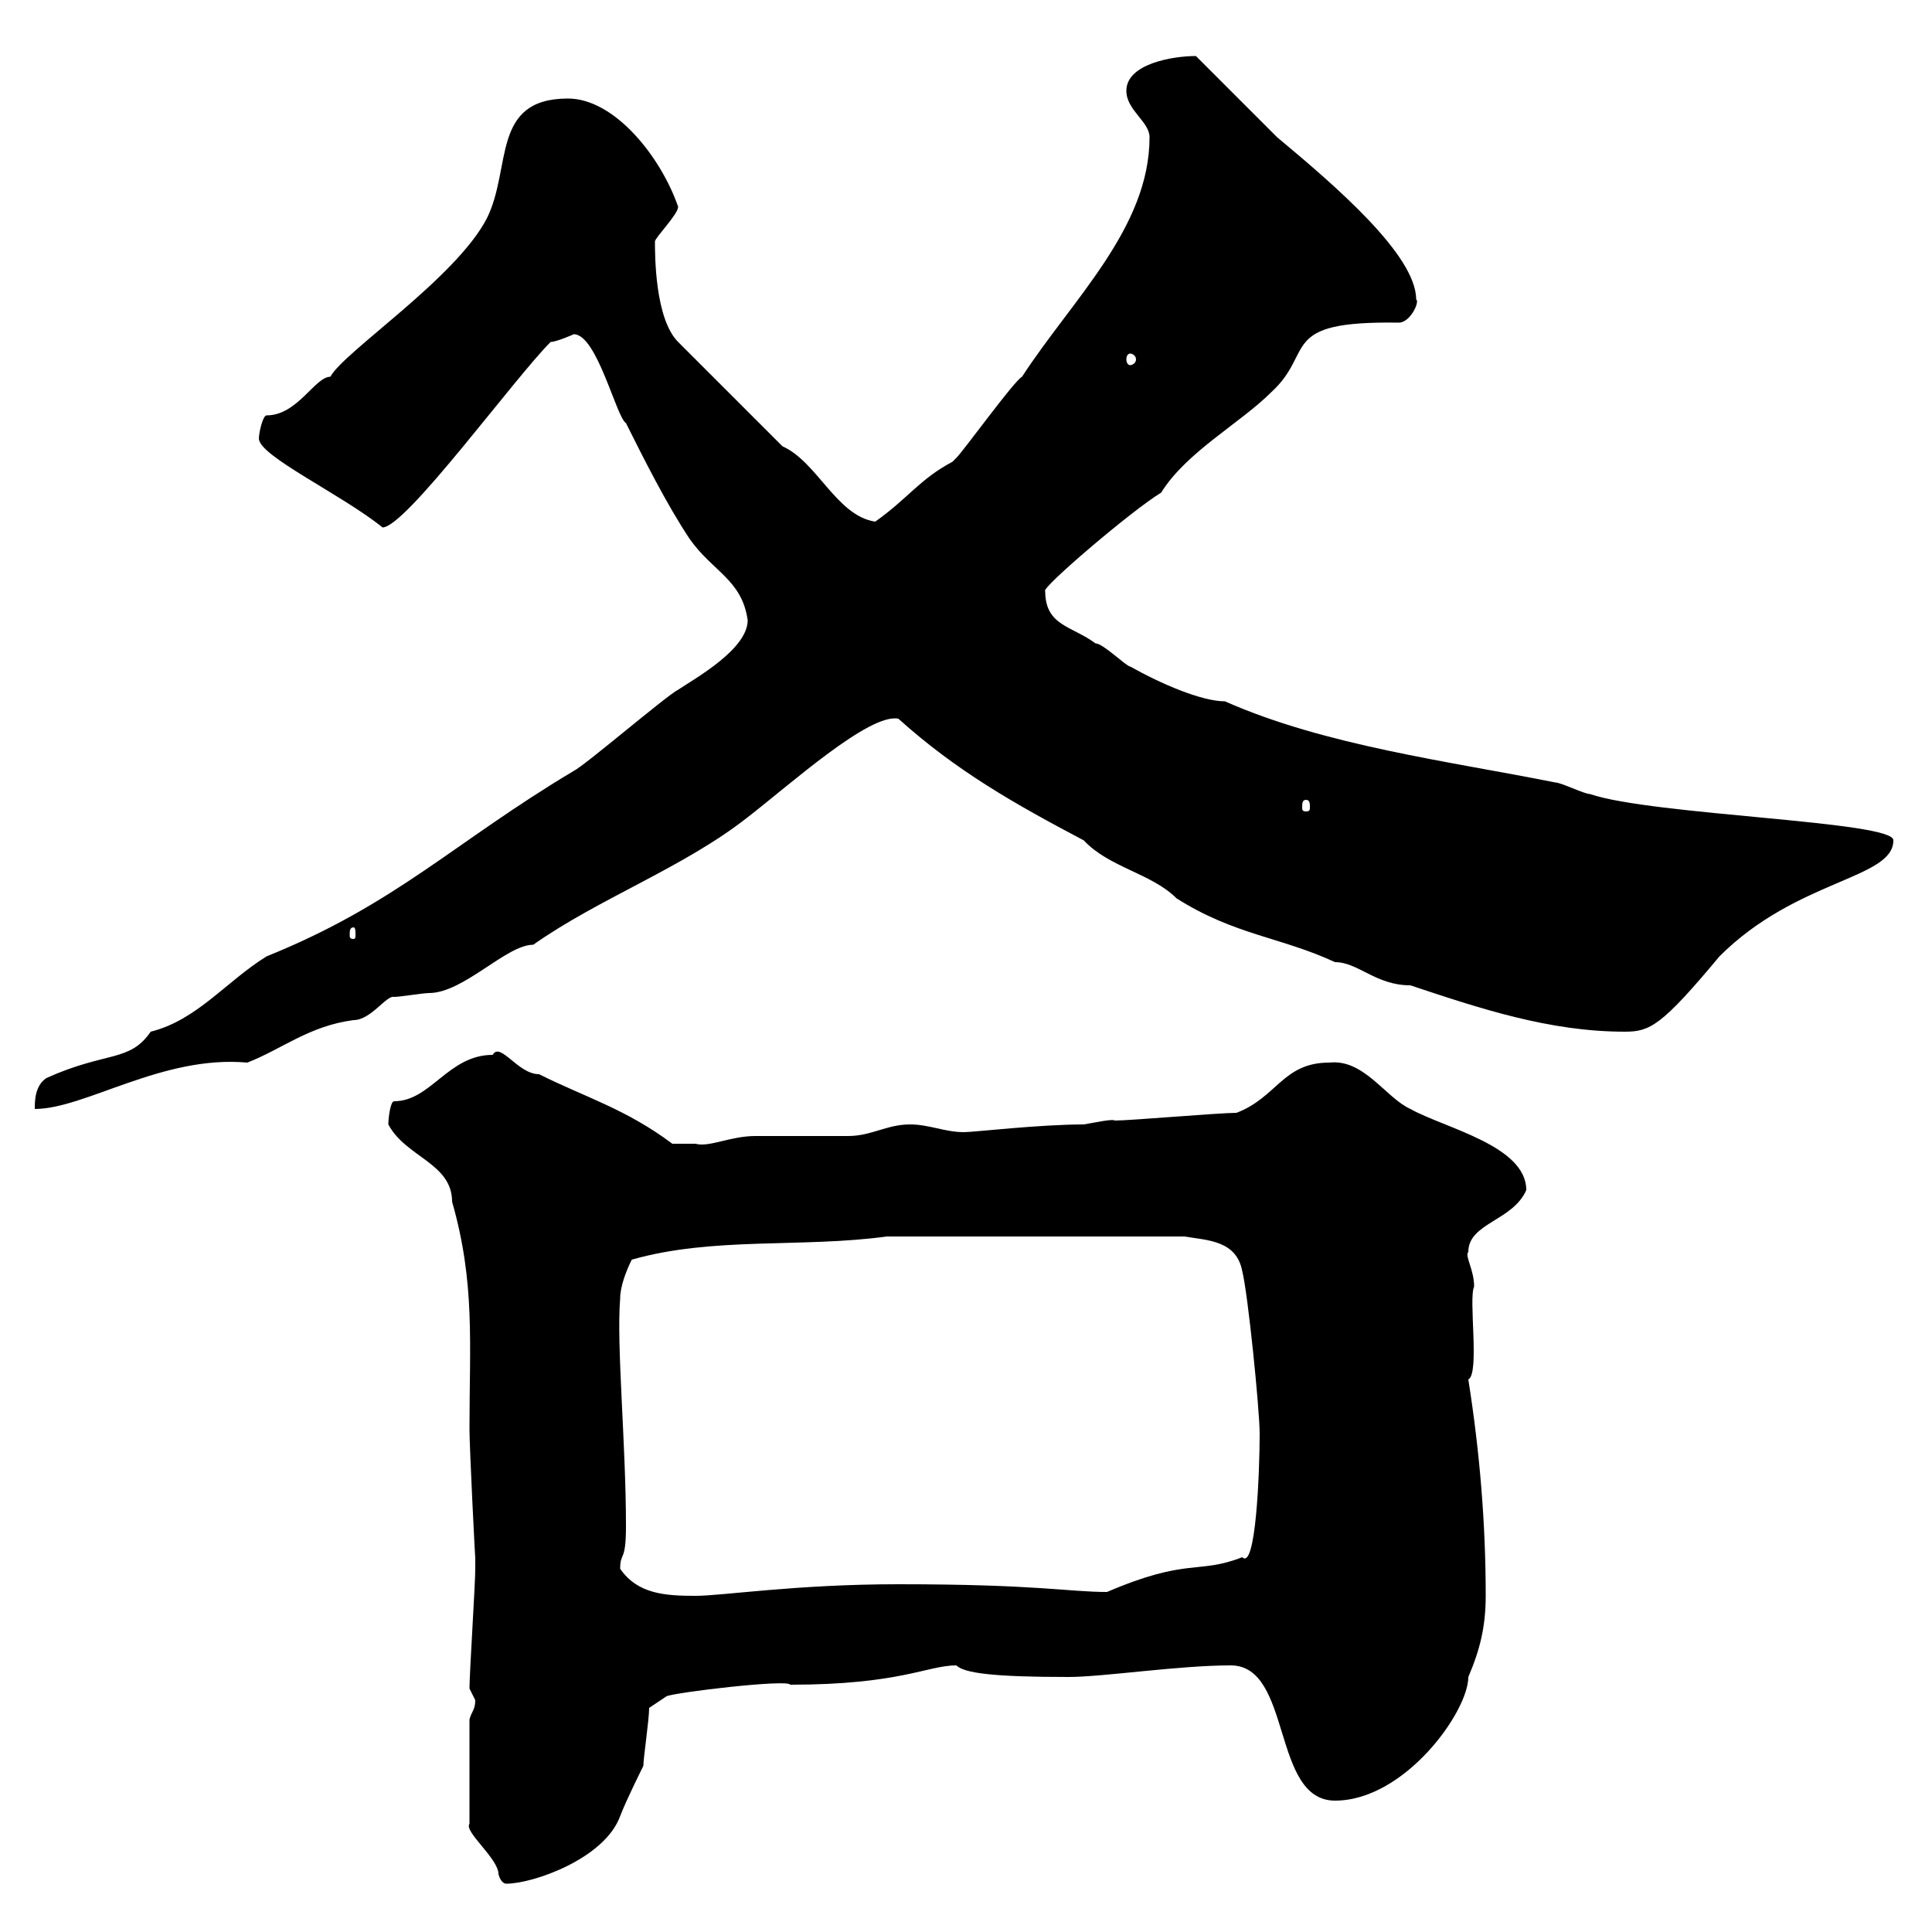 <svg xmlns="http://www.w3.org/2000/svg" xmlns:xlink="http://www.w3.org/1999/xlink" width="300" height="300"><path d="M72.90 267L72.90 283.20C72 284.40 77.40 288.60 77.40 291C77.70 292.20 78.30 292.50 78.60 292.50C82.80 292.50 93.90 288.60 96.30 282C97.20 279.60 99.90 274.20 99.90 274.20C99.90 273 100.80 267 100.80 265.20L103.50 263.40C104.70 262.80 122.40 260.70 122.70 261.60C139.80 261.60 144 258.60 148.50 258.60C149.70 259.80 154.20 260.40 165.90 260.40C171.30 260.40 183 258.60 191.10 258.60C200.70 258.60 197.40 279.60 207.30 279.60C218.10 279.60 228 265.80 228 260.40C229.80 256.20 230.70 252.60 230.70 247.80C230.70 236.70 229.80 225.60 228 214.20C229.80 213.30 228 201.60 228.90 199.80C228.90 197.10 227.40 195 228 194.40C228 189.90 234.90 189.60 237 184.80C237 177.90 224.40 175.20 219 172.20C215.10 170.40 211.80 164.40 206.40 165C199.20 165 198.30 170.40 192 172.80C189.30 172.80 175.50 174 173.10 174C172.80 173.70 170.10 174.30 168.30 174.60C161.40 174.60 151.20 175.80 149.70 175.80C146.70 175.80 144.30 174.60 141.30 174.60C137.70 174.60 135.30 176.40 131.70 176.40C129.90 176.40 119.10 176.40 117.30 176.40C113.40 176.40 110.10 178.20 108 177.60C107.10 177.60 105.30 177.60 104.40 177.60C97.20 172.20 90.90 170.40 83.70 166.80C80.40 166.80 77.70 161.70 76.50 163.80C69.60 163.80 66.90 171 61.20 171C60.60 171 60.30 173.70 60.30 174.60C63 179.70 70.20 180.60 70.20 186.60C73.80 199.20 72.90 208.50 72.90 222C72.90 224.70 73.80 242.70 73.80 241.80C73.80 242.40 73.80 243.60 73.80 243.60C73.80 246 72.90 259.80 72.90 262.20C72.90 262.20 73.80 264 73.80 264C73.80 265.50 73.20 265.80 72.90 267ZM96.30 243.60C96.30 240.90 97.20 242.70 97.20 237C97.20 224.10 95.70 208.80 96.30 201.60C96.30 199.80 97.20 197.40 98.10 195.60C110.70 192 124.50 193.80 137.70 192L183.90 192C187.50 192.60 192 192.60 192.90 197.40C193.80 201 195.60 219 195.60 222.60C195.60 228.60 195 243.90 192.90 241.80C186 244.50 184.50 241.80 171.90 247.20C165.90 247.20 161.10 246 139.50 246C123.60 246 112.20 247.80 108 247.80C103.20 247.80 99 247.50 96.30 243.60ZM116.10 96.30C116.10 100.80 108 105.30 105.30 107.10C103.50 108 90.90 118.80 89.10 119.70C70.50 130.80 61.50 140.40 41.40 148.50C35.10 152.40 30.60 158.40 23.40 160.20C20.10 165 16.50 163.20 7.20 167.40C5.40 168.60 5.40 171 5.40 172.20C13.20 172.20 25.20 163.80 38.40 165C43.80 162.90 48 159.30 54.90 158.40C57.60 158.40 60 154.50 61.20 154.80C62.10 154.80 65.70 154.20 66.60 154.20C72 154.20 78.60 146.70 82.80 146.70C93 139.50 106.20 134.70 116.10 126.90C122.70 121.80 135 110.70 139.50 111.60C148.50 119.70 157.50 124.80 168.30 130.50C172.20 134.70 178.80 135.60 182.70 139.50C191.70 145.20 198.90 145.50 207.30 149.40C210.90 149.40 213.60 153 219 153C229.80 156.60 240.60 160.20 252.30 160.20C256.20 160.20 258 159.30 267 148.50C279 136.50 294 136.50 294 130.50C294.30 127.50 256.50 126.60 246.90 123.30C246 123.30 242.40 121.50 241.50 121.50C225 118.20 205.80 115.80 190.20 108.90C186.60 108.90 180.30 106.20 175.50 103.50C174.90 103.50 171.30 99.90 170.10 99.90C166.50 97.20 162.30 97.20 162.30 91.80C161.40 91.50 175.80 79.20 180.30 76.50C184.20 70.20 192.60 65.70 197.40 60.90C204.30 54.60 198.30 49.80 217.20 50.10C219 50.10 220.50 46.80 219.90 46.50C219.90 39.60 207.30 28.80 198.30 21.30C196.50 19.50 187.50 10.50 185.70 8.70C182.10 8.70 174.90 9.90 174.90 14.10C174.90 17.10 178.50 18.90 178.50 21.30C178.50 35.40 166.50 46.50 158.70 58.50C157.50 59.10 149.70 69.90 148.50 71.10C148.50 71.10 147.90 71.70 147.90 71.70C142.80 74.40 141 77.40 135.90 81C129.90 80.10 126.90 71.70 121.50 69.30L105.30 53.10C101.70 49.50 101.70 39.60 101.70 37.50C101.70 36.90 105.30 33.30 105.30 32.10C102.60 24.30 95.40 15.30 88.20 15.30C76.20 15.30 79.50 26.10 75.60 33.90C70.80 43.20 53.40 54.60 51.30 58.50C48.90 58.50 46.20 64.50 41.40 64.50C40.80 64.50 40.20 67.20 40.20 68.10C40.20 70.80 53.10 76.80 59.40 81.90C63 81.90 79.80 58.80 85.50 53.10C86.40 53.10 89.10 51.90 89.10 51.90C92.70 51.90 95.70 64.80 97.20 65.70C99.90 71.10 103.50 78.30 107.10 83.70C110.70 88.80 115.20 90 116.10 96.30ZM54.90 144C55.20 144 55.20 144.60 55.20 145.20C55.20 145.50 55.20 145.80 54.90 145.80C54.30 145.80 54.30 145.50 54.30 145.20C54.30 144.60 54.30 144 54.90 144ZM202.80 124.20C203.40 124.20 203.40 124.80 203.40 125.40C203.40 125.70 203.40 126 202.80 126C202.20 126 202.20 125.70 202.20 125.40C202.20 124.80 202.20 124.20 202.80 124.20ZM175.50 54.90C175.80 54.90 176.40 55.20 176.40 55.80C176.40 56.40 175.80 56.70 175.50 56.70C175.20 56.70 174.90 56.40 174.90 55.80C174.90 55.20 175.20 54.90 175.50 54.90Z"/></svg>